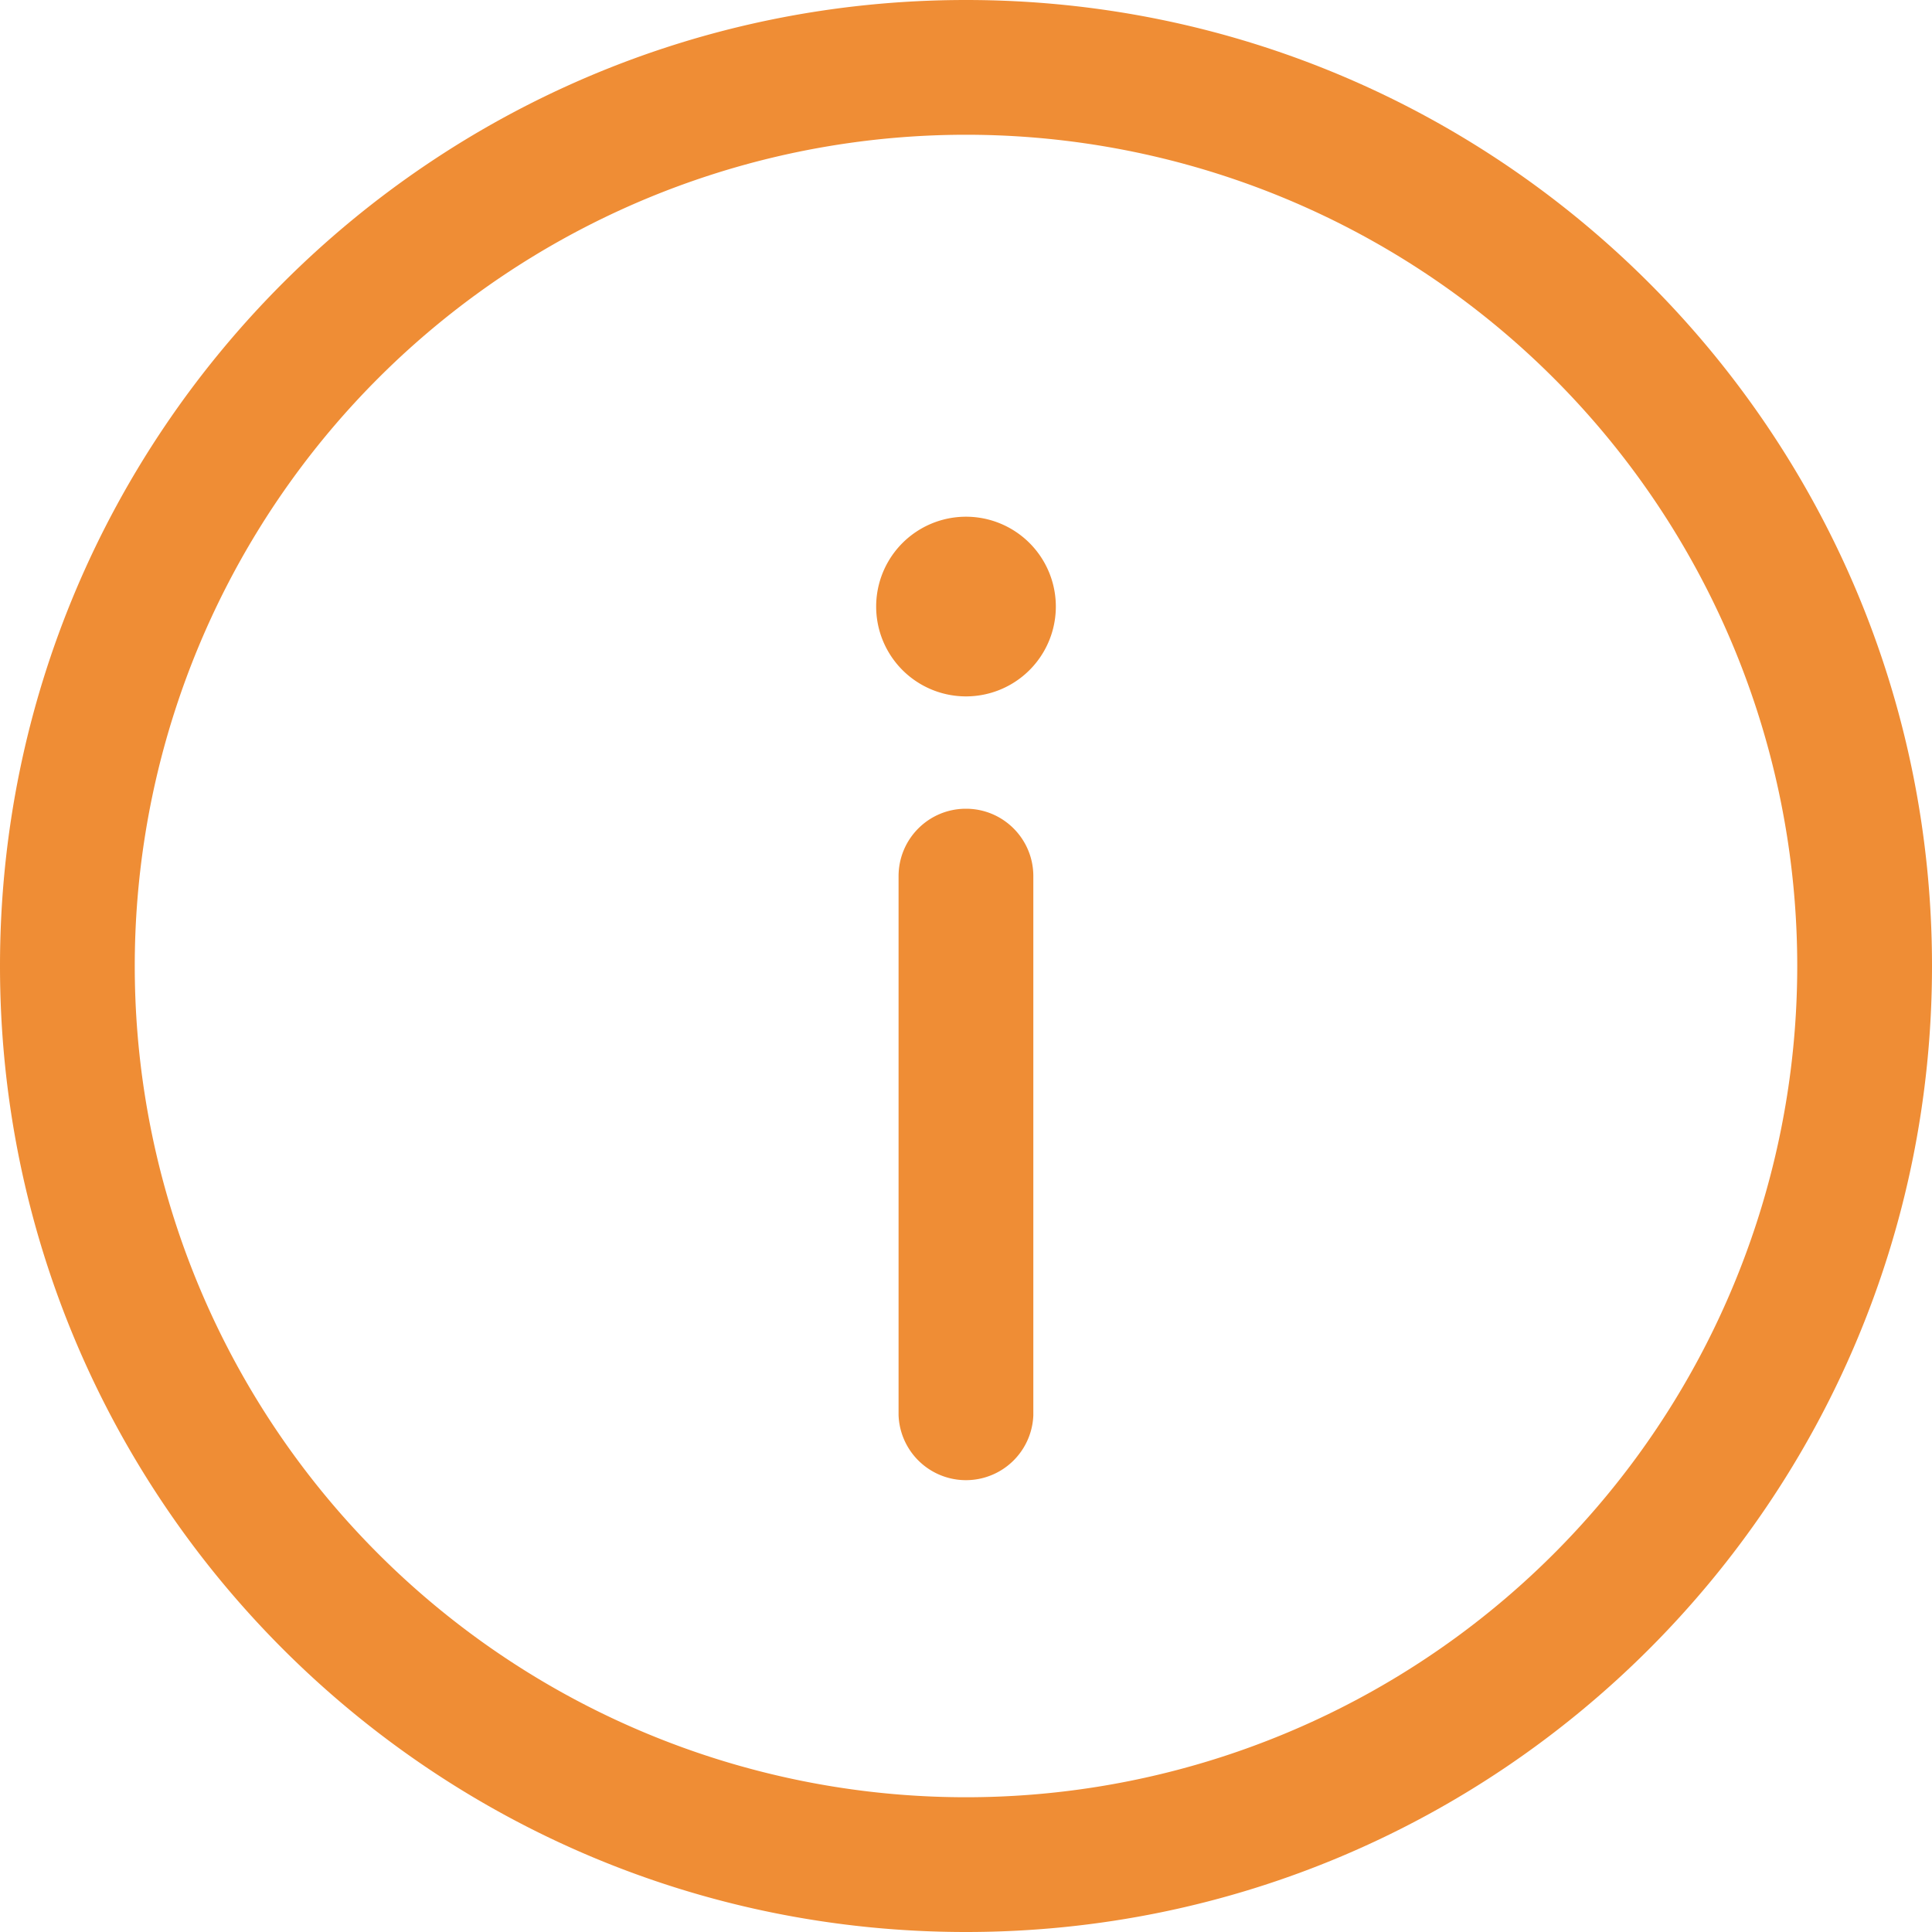<svg width="20" height="20" fill="none" xmlns="http://www.w3.org/2000/svg"><g fill="#EF8D35"><path fill-rule="evenodd" clip-rule="evenodd" d="M10 1.395a8.605 8.605 0 100 17.21 8.605 8.605 0 000-17.21zM0 10C0 4.477 4.477 0 10 0s10 4.477 10 10-4.477 10-10 10S0 15.523 0 10z"/><path d="M10 5.349a.93.93 0 100 1.86.93.93 0 000-1.86z"/><path fill-rule="evenodd" clip-rule="evenodd" d="M10 8.372c.385 0 .697.312.697.698v5.581a.698.698 0 01-1.395 0V9.07c0-.386.312-.698.697-.698z"/></g></svg>